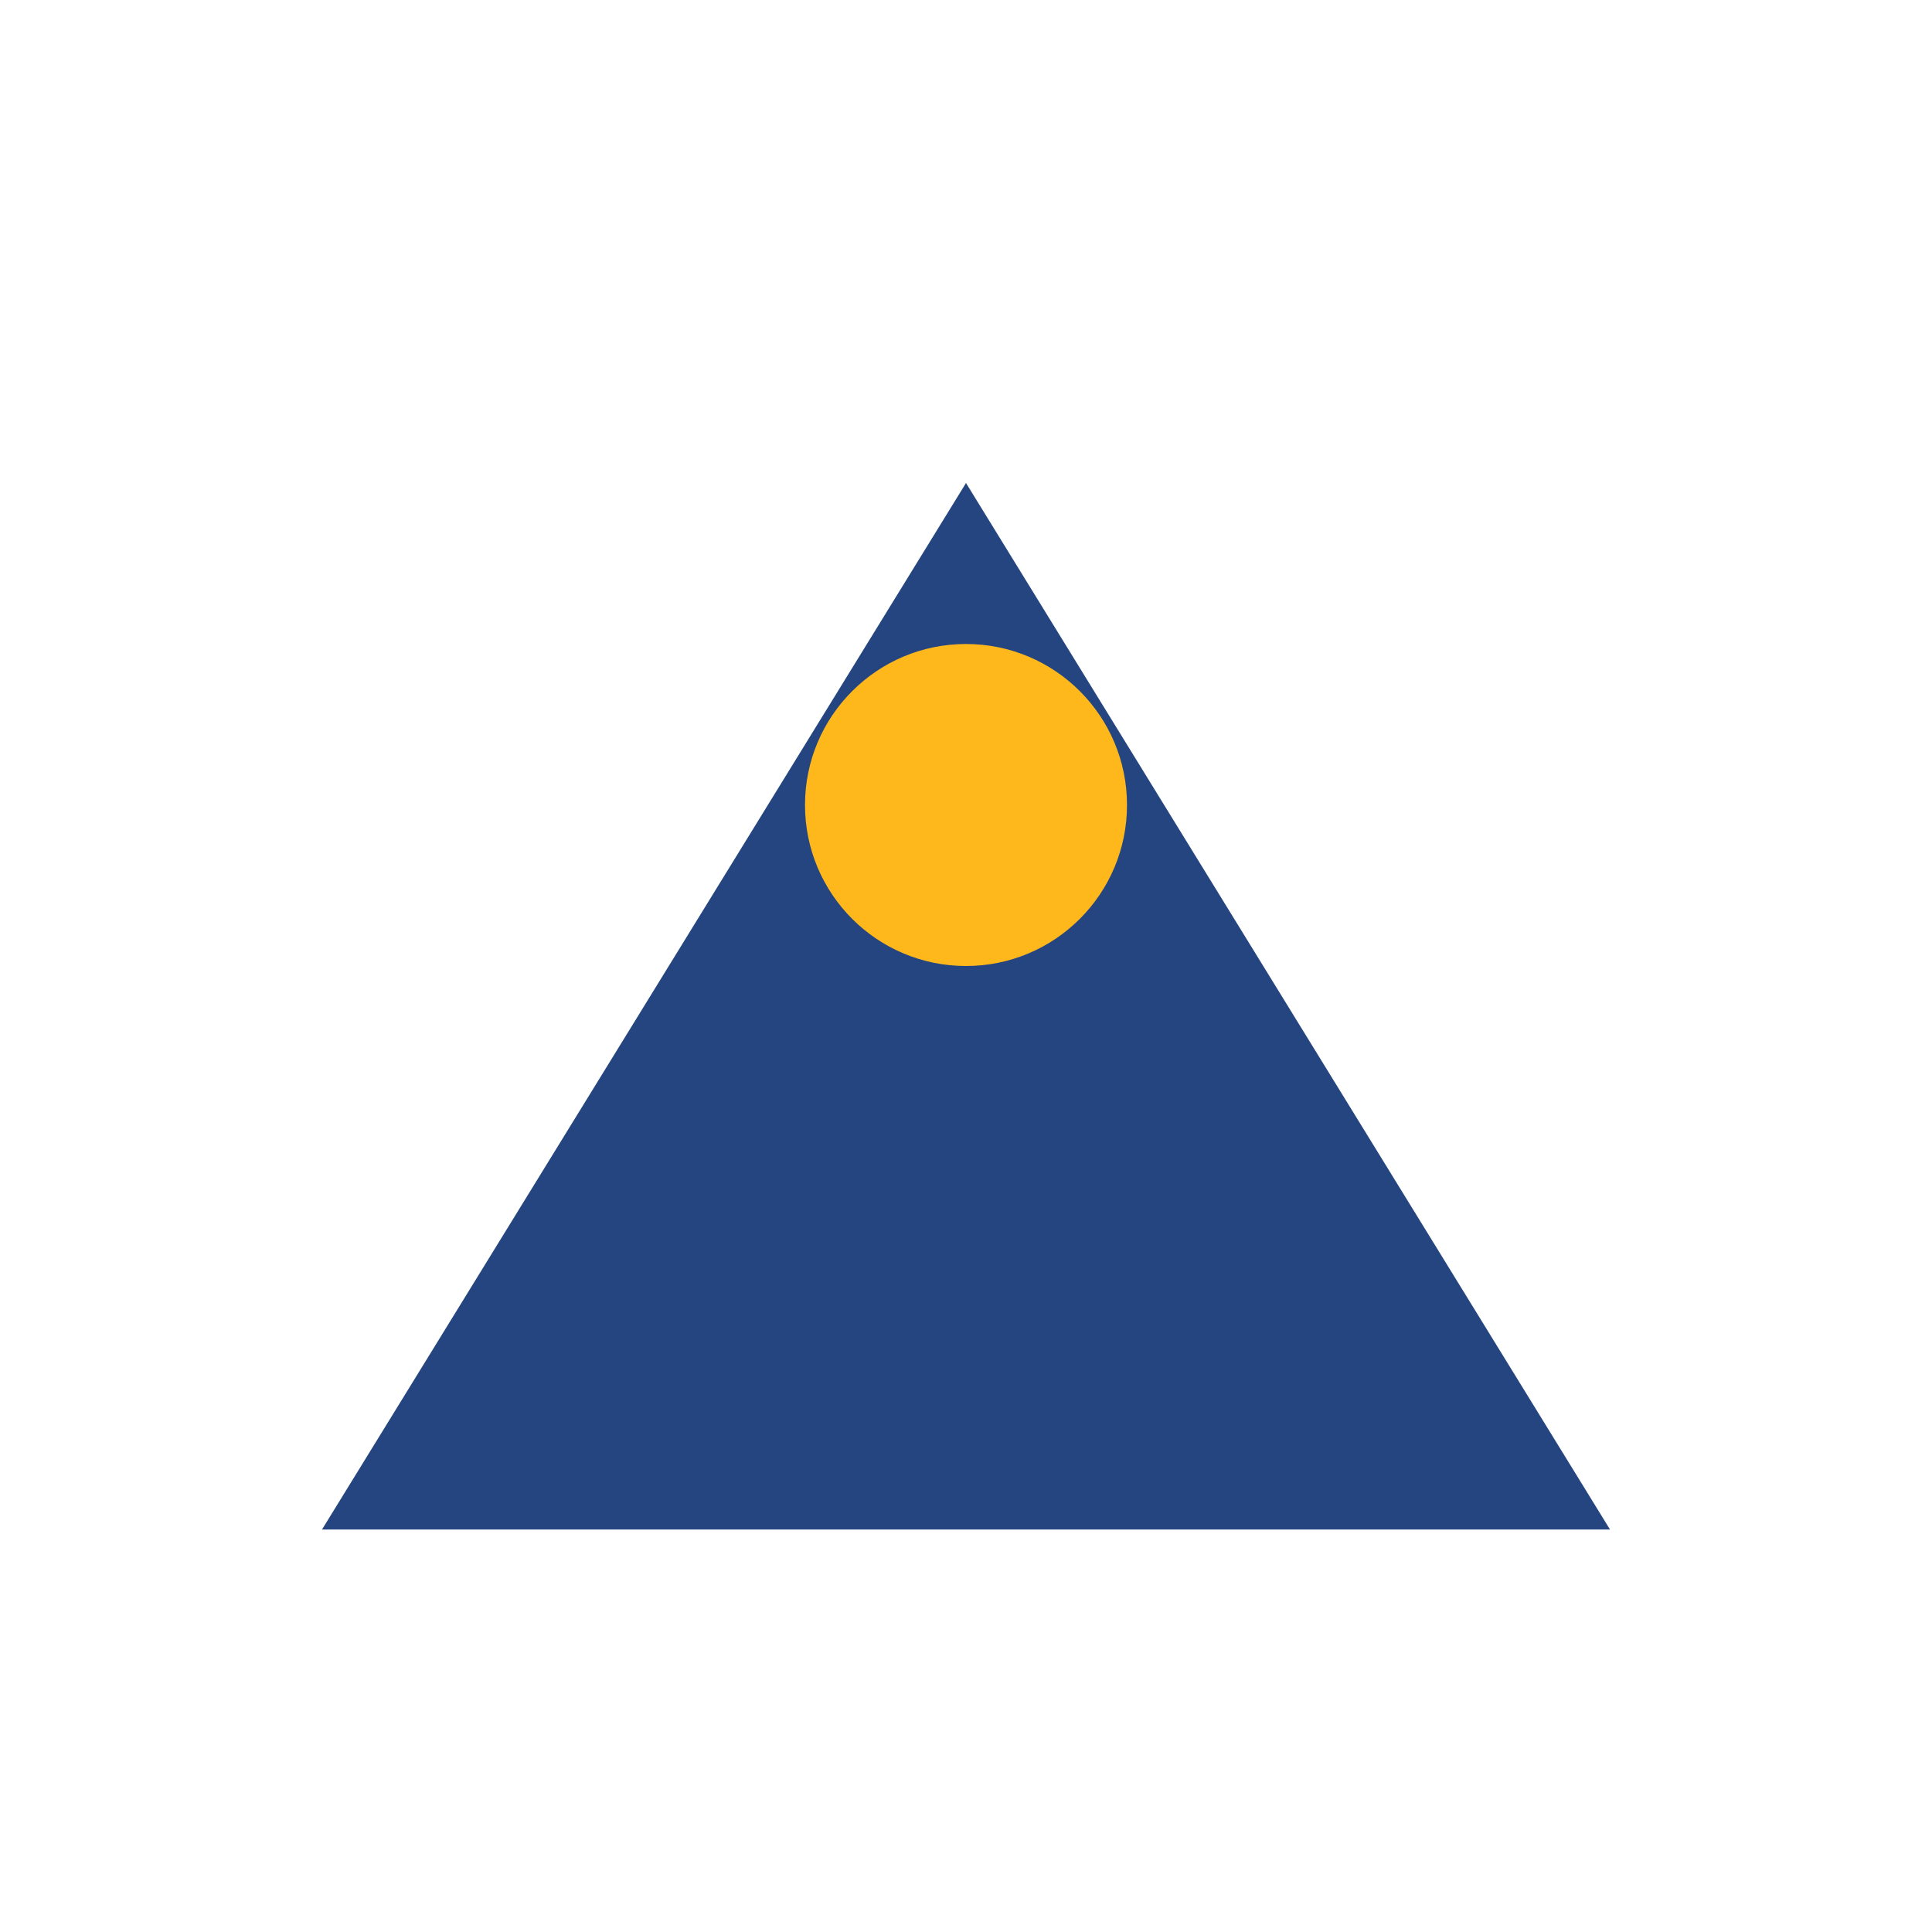 <?xml version="1.0" encoding="UTF-8"?>
<svg xmlns="http://www.w3.org/2000/svg" viewBox="0 0 24 24"><polygon points="12,6 20,19 4,19" fill="#254581"/><circle cx="12" cy="10" r="2" fill="#FFB81C"/></svg>
